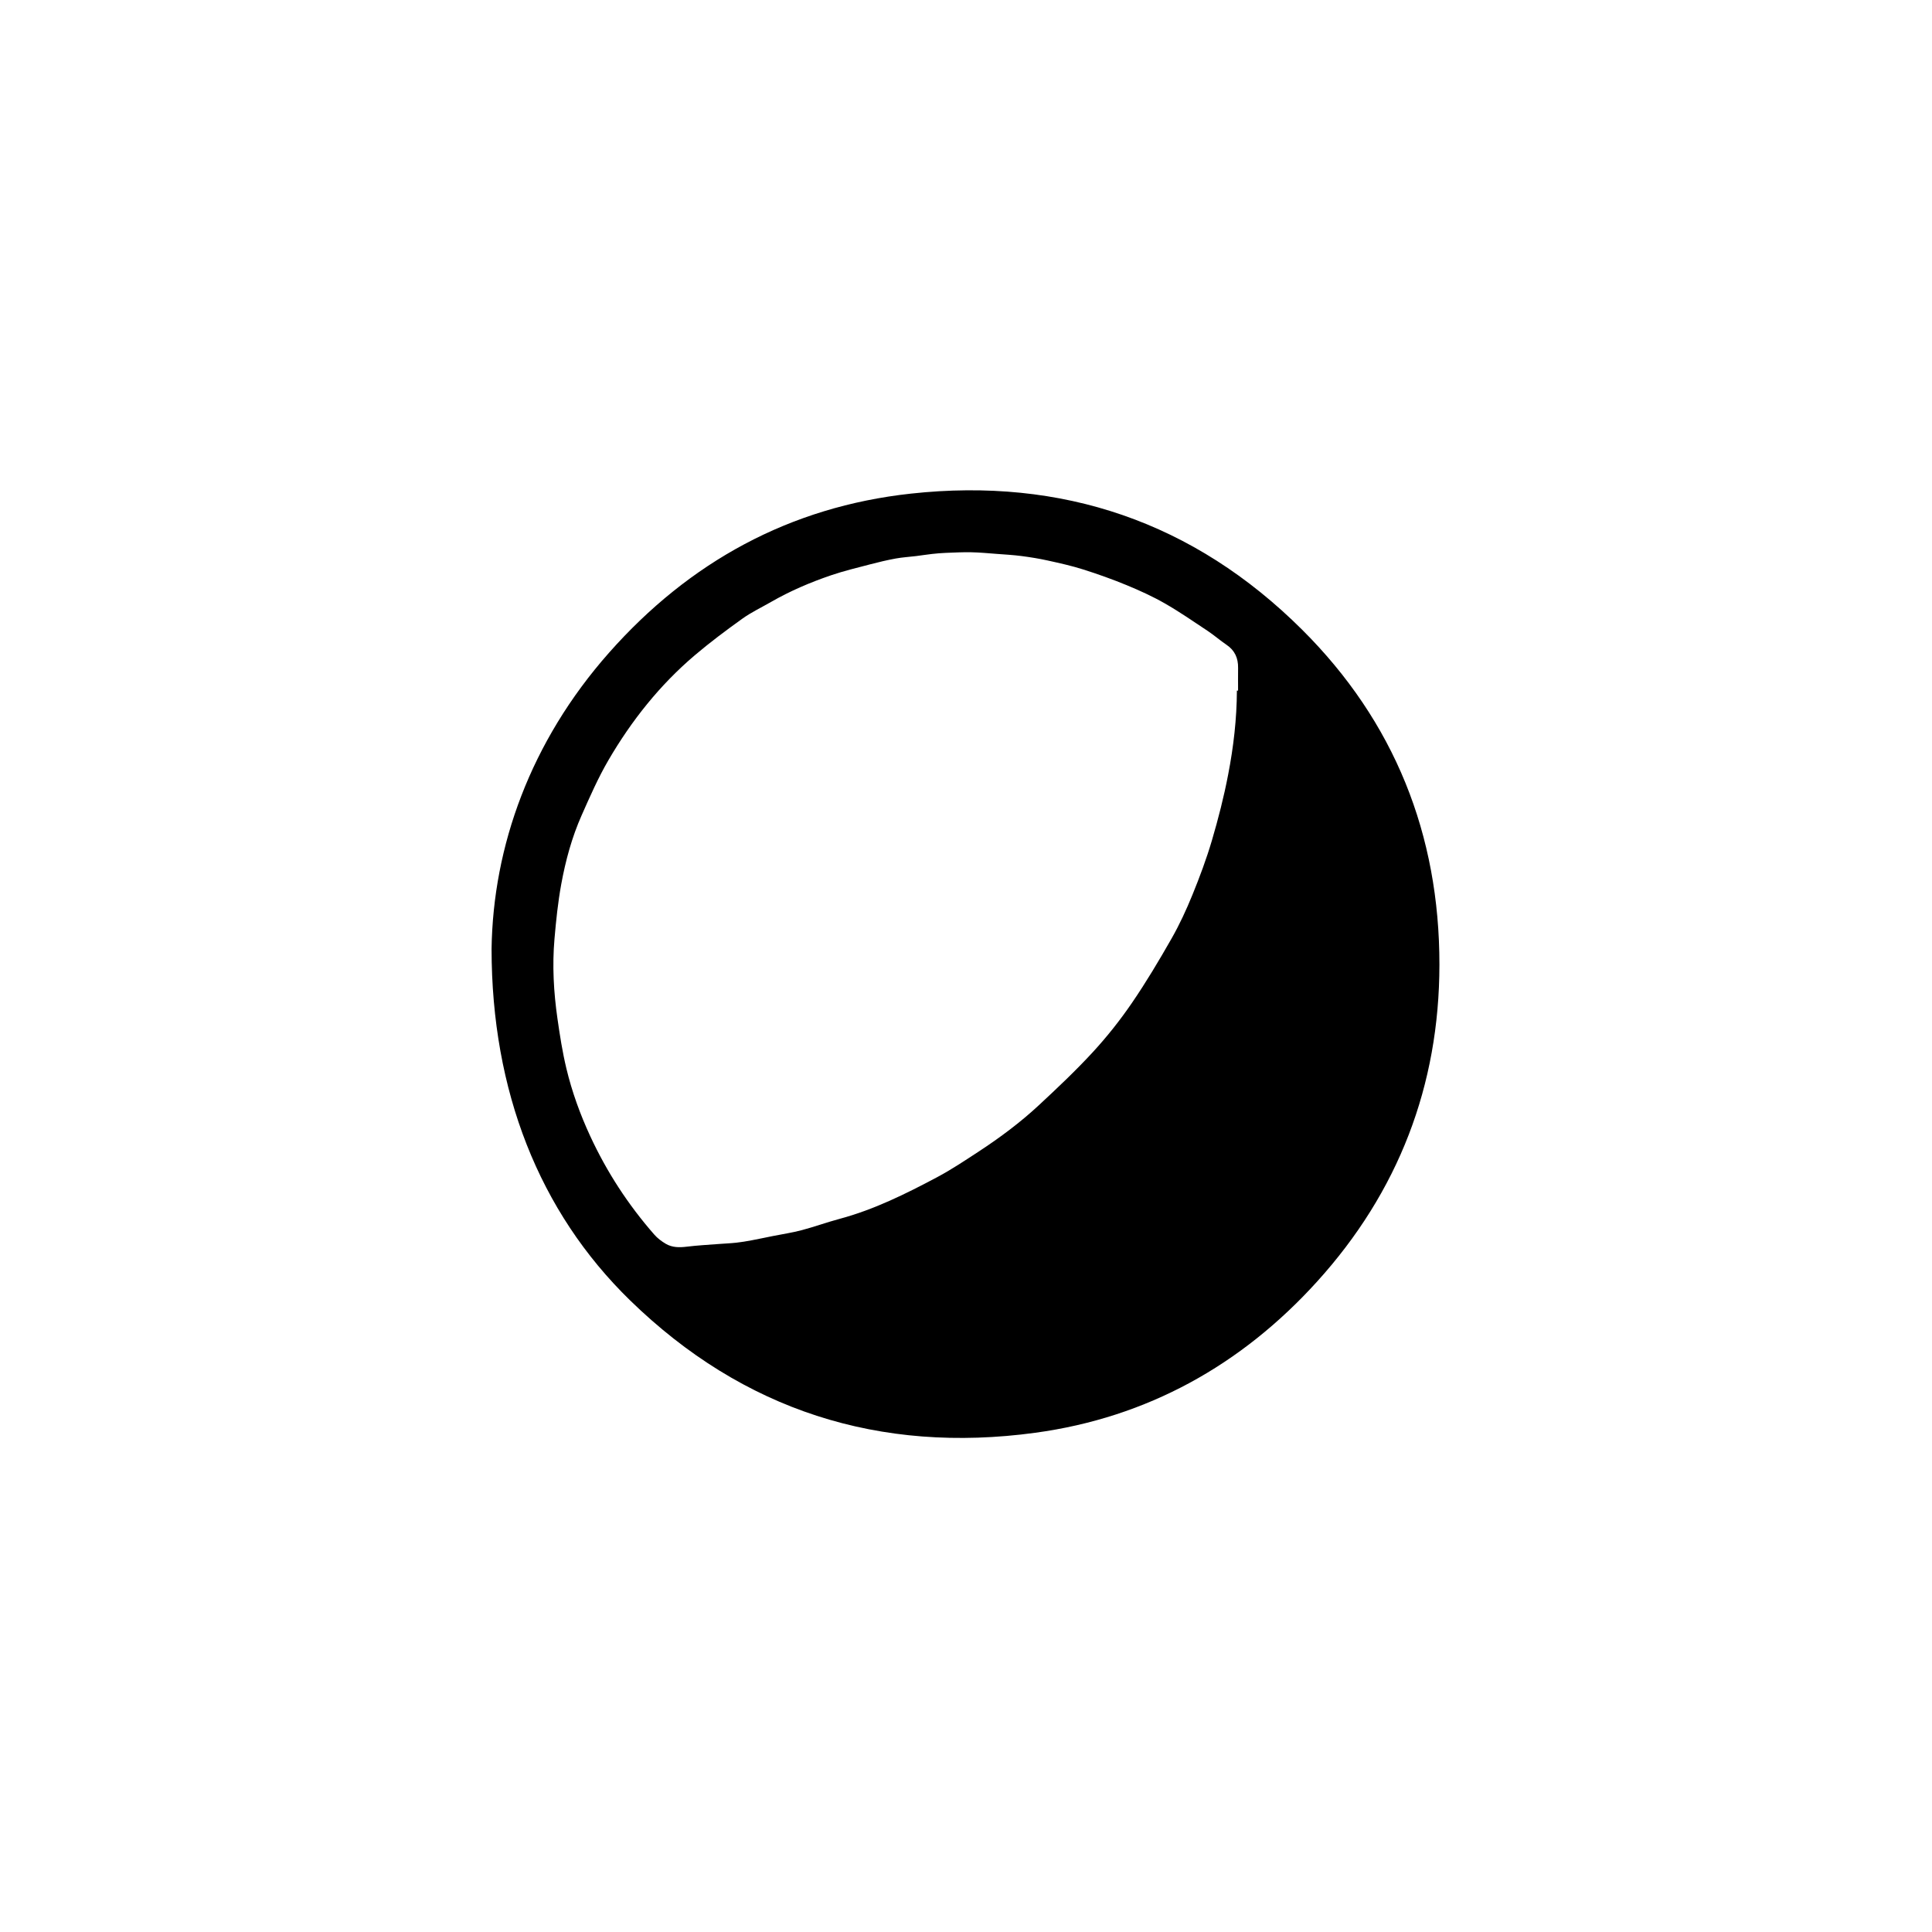 <?xml version="1.0" encoding="UTF-8"?>
<!-- Uploaded to: ICON Repo, www.svgrepo.com, Generator: ICON Repo Mixer Tools -->
<svg fill="#000000" width="800px" height="800px" version="1.1" viewBox="144 144 512 512" xmlns="http://www.w3.org/2000/svg">
 <path d="m274.27 395.48c0.391-27.199 10.305-54.934 31.086-78.453 21.312-24.121 47.949-38.711 80.023-42.211 40.105-4.375 75.023 7.516 103.69 36.055 24.477 24.367 36.414 54.305 36.391 88.777-0.023 32.062-10.898 60.242-32.441 84.008-20.07 22.141-45.023 36.008-74.652 40.039-41.227 5.606-77.434-5.914-107.37-35.066-24.172-23.535-36.707-55.59-36.727-93.148zm197.52-68.465c0.105 0.004 0.207 0.004 0.312 0.004 0-2.012-0.023-4.023 0.004-6.039 0.035-2.578-0.875-4.625-3.07-6.106-1.699-1.145-3.25-2.516-4.957-3.652-3.75-2.496-7.469-5.066-11.375-7.305-3.234-1.852-6.66-3.41-10.109-4.836-3.789-1.562-7.664-2.945-11.57-4.18-3.066-0.973-6.231-1.668-9.375-2.363-2.297-0.508-4.625-0.879-6.957-1.184-2.16-0.281-4.34-0.402-6.516-0.566-2.262-0.172-4.523-0.387-6.785-0.434-2.266-0.047-4.535 0.078-6.801 0.164-1.199 0.047-2.402 0.152-3.598 0.285-1.406 0.156-2.801 0.387-4.203 0.559-1.809 0.223-3.641 0.324-5.43 0.652-2.254 0.414-4.492 0.945-6.711 1.527-3.484 0.914-6.996 1.75-10.402 2.91-5.512 1.875-10.859 4.164-15.922 7.074-2.539 1.461-5.215 2.727-7.586 4.422-4.32 3.094-8.59 6.285-12.637 9.723-9.285 7.891-16.777 17.34-22.891 27.832-2.707 4.648-4.883 9.625-7.07 14.555-2.594 5.844-4.266 12.016-5.41 18.285-0.871 4.777-1.371 9.637-1.789 14.48-0.609 7.051-0.219 14.098 0.785 21.094 0.633 4.434 1.324 8.879 2.367 13.23 1.484 6.188 3.644 12.168 6.332 17.961 4.406 9.508 10.059 18.184 16.949 26.051 0.859 0.984 1.965 1.824 3.098 2.481 1.684 0.977 3.559 0.984 5.492 0.746 2.875-0.352 5.773-0.504 8.664-0.727 1.488-0.117 2.981-0.168 4.461-0.332 1.367-0.148 2.727-0.375 4.074-0.629 1.883-0.348 3.758-0.762 5.637-1.133 2.535-0.508 5.109-0.883 7.606-1.543 3.391-0.895 6.703-2.102 10.09-3.012 9.129-2.449 17.527-6.617 25.809-11.02 3.832-2.035 7.461-4.469 11.102-6.848 5.617-3.676 11-7.695 15.918-12.266 4.902-4.555 9.781-9.16 14.309-14.078 3.734-4.059 7.195-8.426 10.312-12.977 3.785-5.523 7.223-11.301 10.539-17.121 2.109-3.703 3.91-7.613 5.519-11.562 1.926-4.727 3.723-9.535 5.164-14.426 1.688-5.742 3.184-11.566 4.305-17.441 1.418-7.324 2.285-14.758 2.316-22.258z" fill-rule="evenodd"/>
</svg>